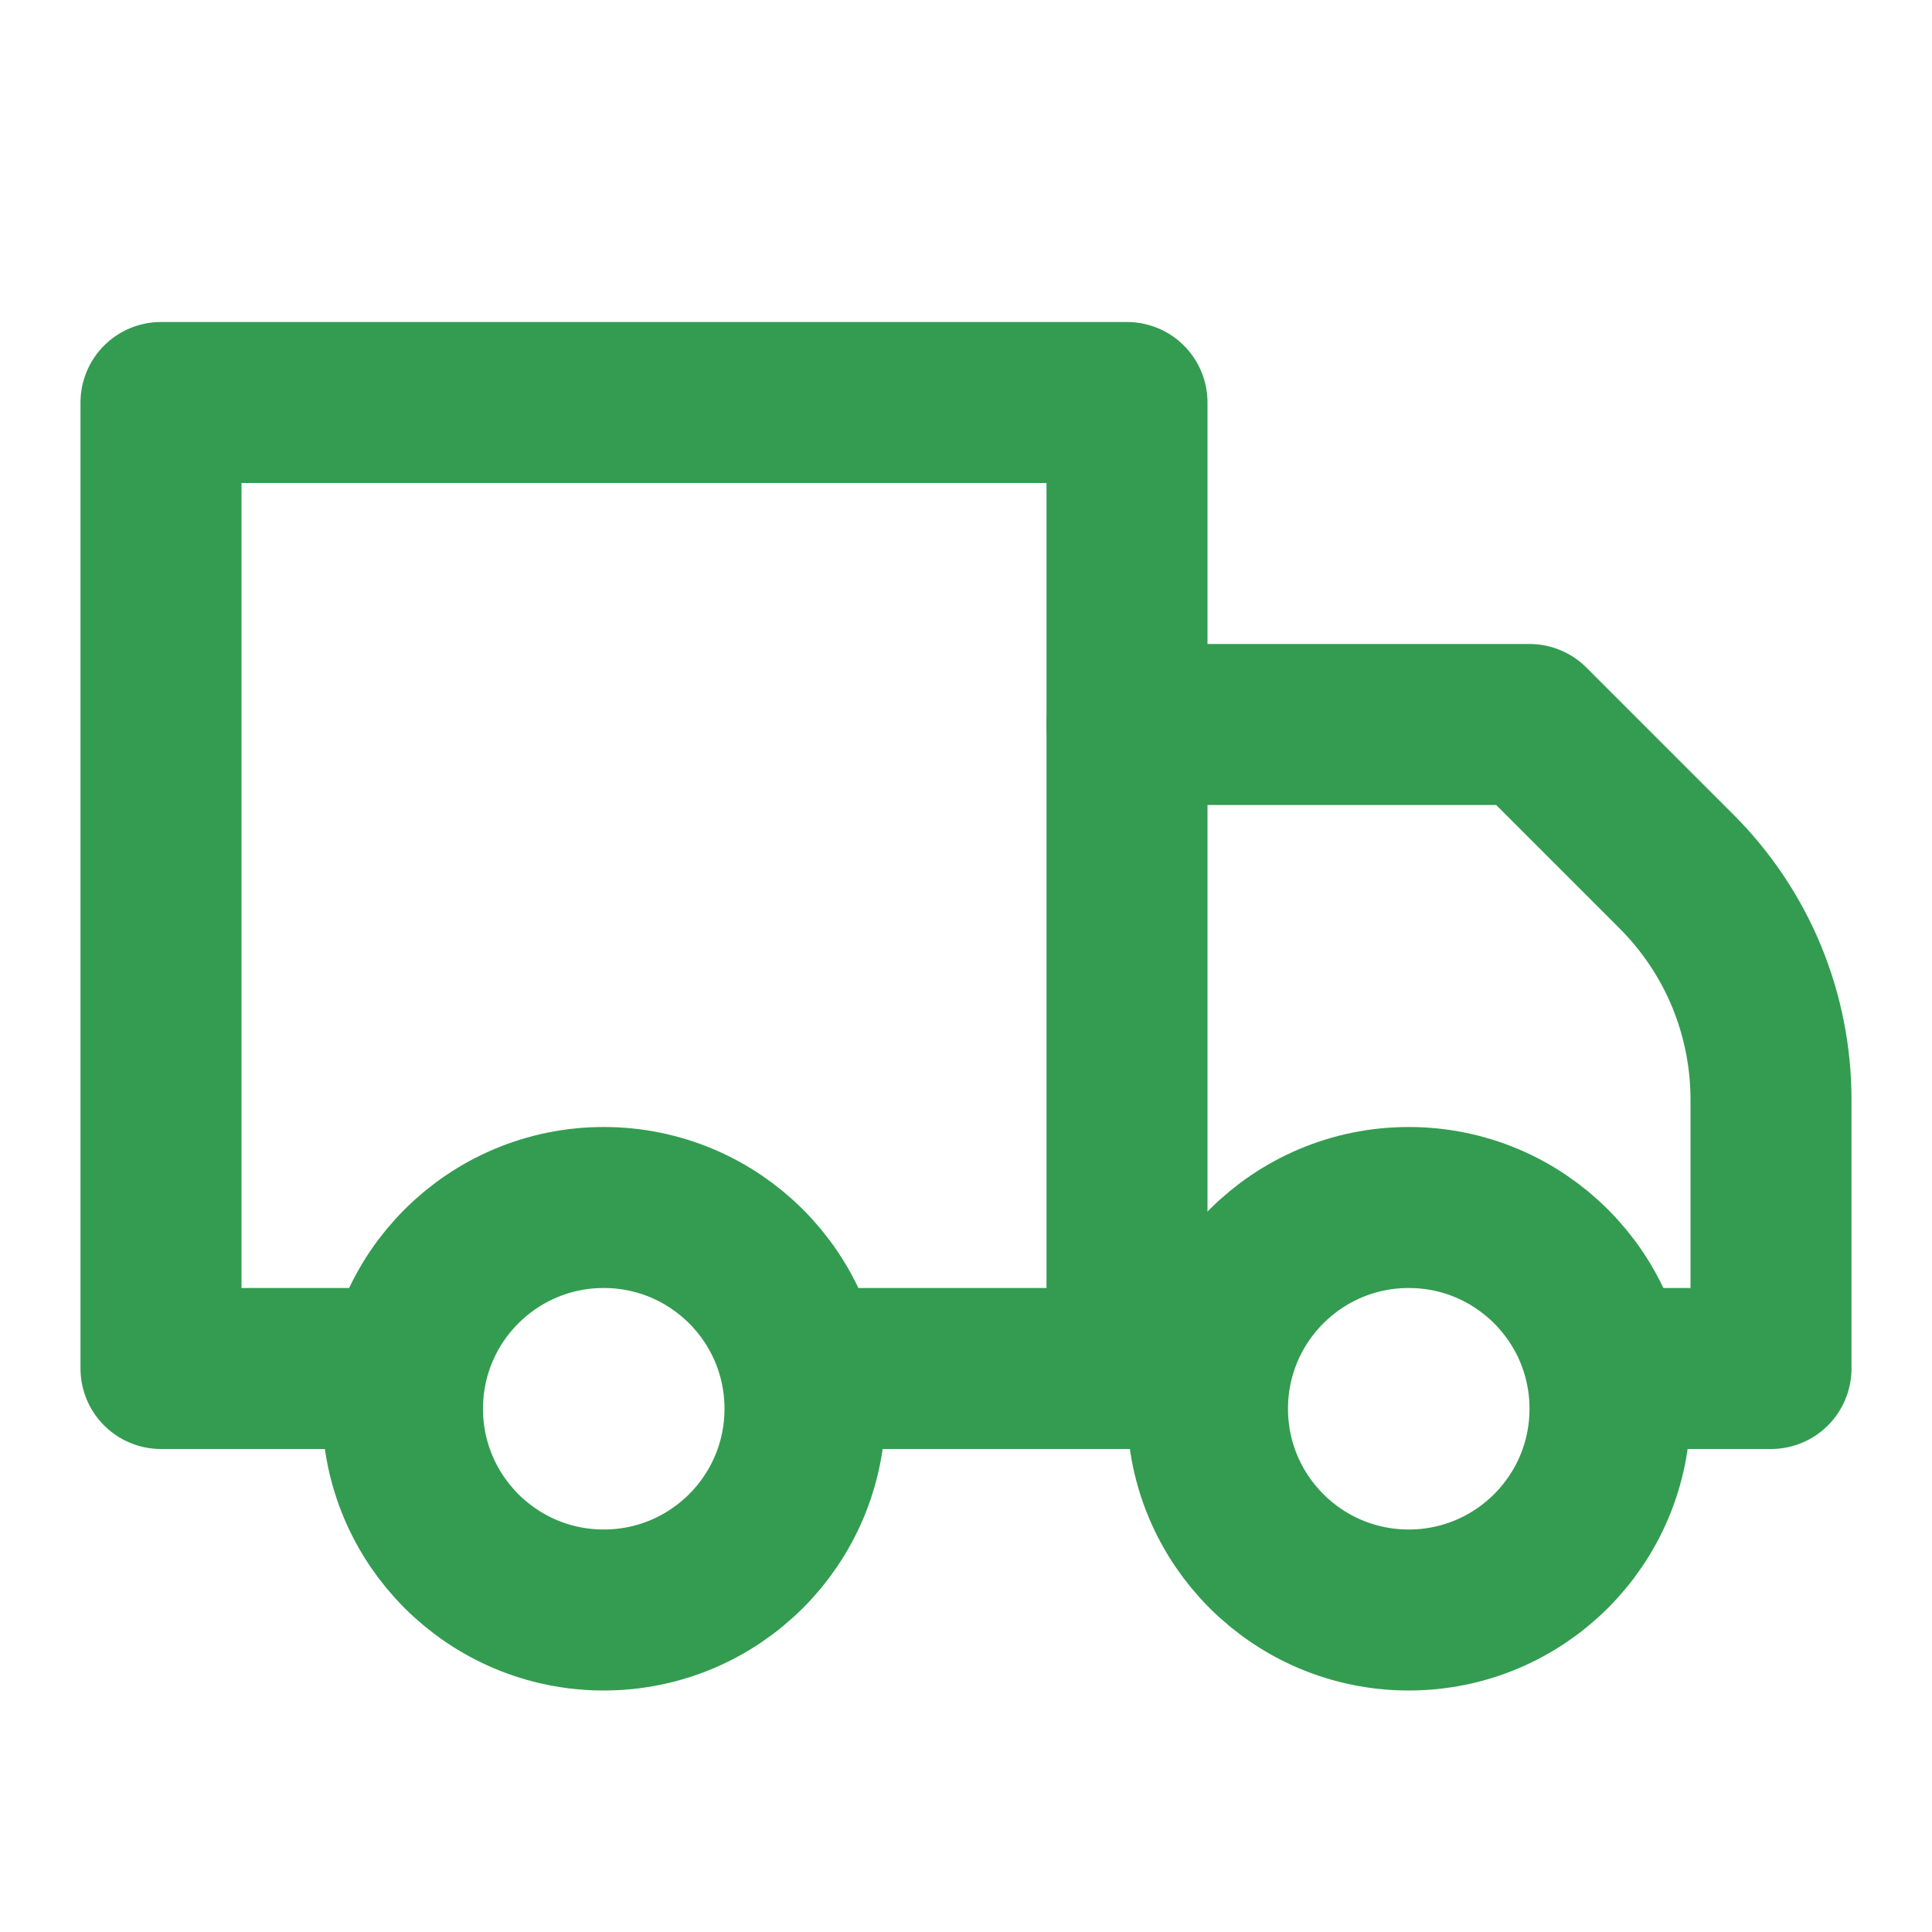 <svg width="24" height="24" viewBox="0 0 24 24" fill="none" xmlns="http://www.w3.org/2000/svg">
<path d="M10 17H14V5H2V17H5" stroke="#339C51" stroke-width="2" stroke-linecap="round" stroke-linejoin="round"/>
<path d="M20 17H22V13.66C22 13.135 21.897 12.614 21.697 12.129C21.496 11.643 21.201 11.202 20.83 10.83L19 9H14" stroke="#339C51" stroke-width="2" stroke-linecap="round" stroke-linejoin="round"/>
<path d="M14 17H15" stroke="#339C51" stroke-width="2" stroke-linecap="round" stroke-linejoin="round"/>
<path d="M7.5 20C8.881 20 10 18.881 10 17.5C10 16.119 8.881 15 7.5 15C6.119 15 5 16.119 5 17.5C5 18.881 6.119 20 7.5 20Z" stroke="#339C51" stroke-width="2" stroke-linecap="round" stroke-linejoin="round"/>
<path d="M17.5 20C18.881 20 20 18.881 20 17.5C20 16.119 18.881 15 17.5 15C16.119 15 15 16.119 15 17.5C15 18.881 16.119 20 17.5 20Z" stroke="#339C51" stroke-width="2" stroke-linecap="round" stroke-linejoin="round"/>
</svg>
